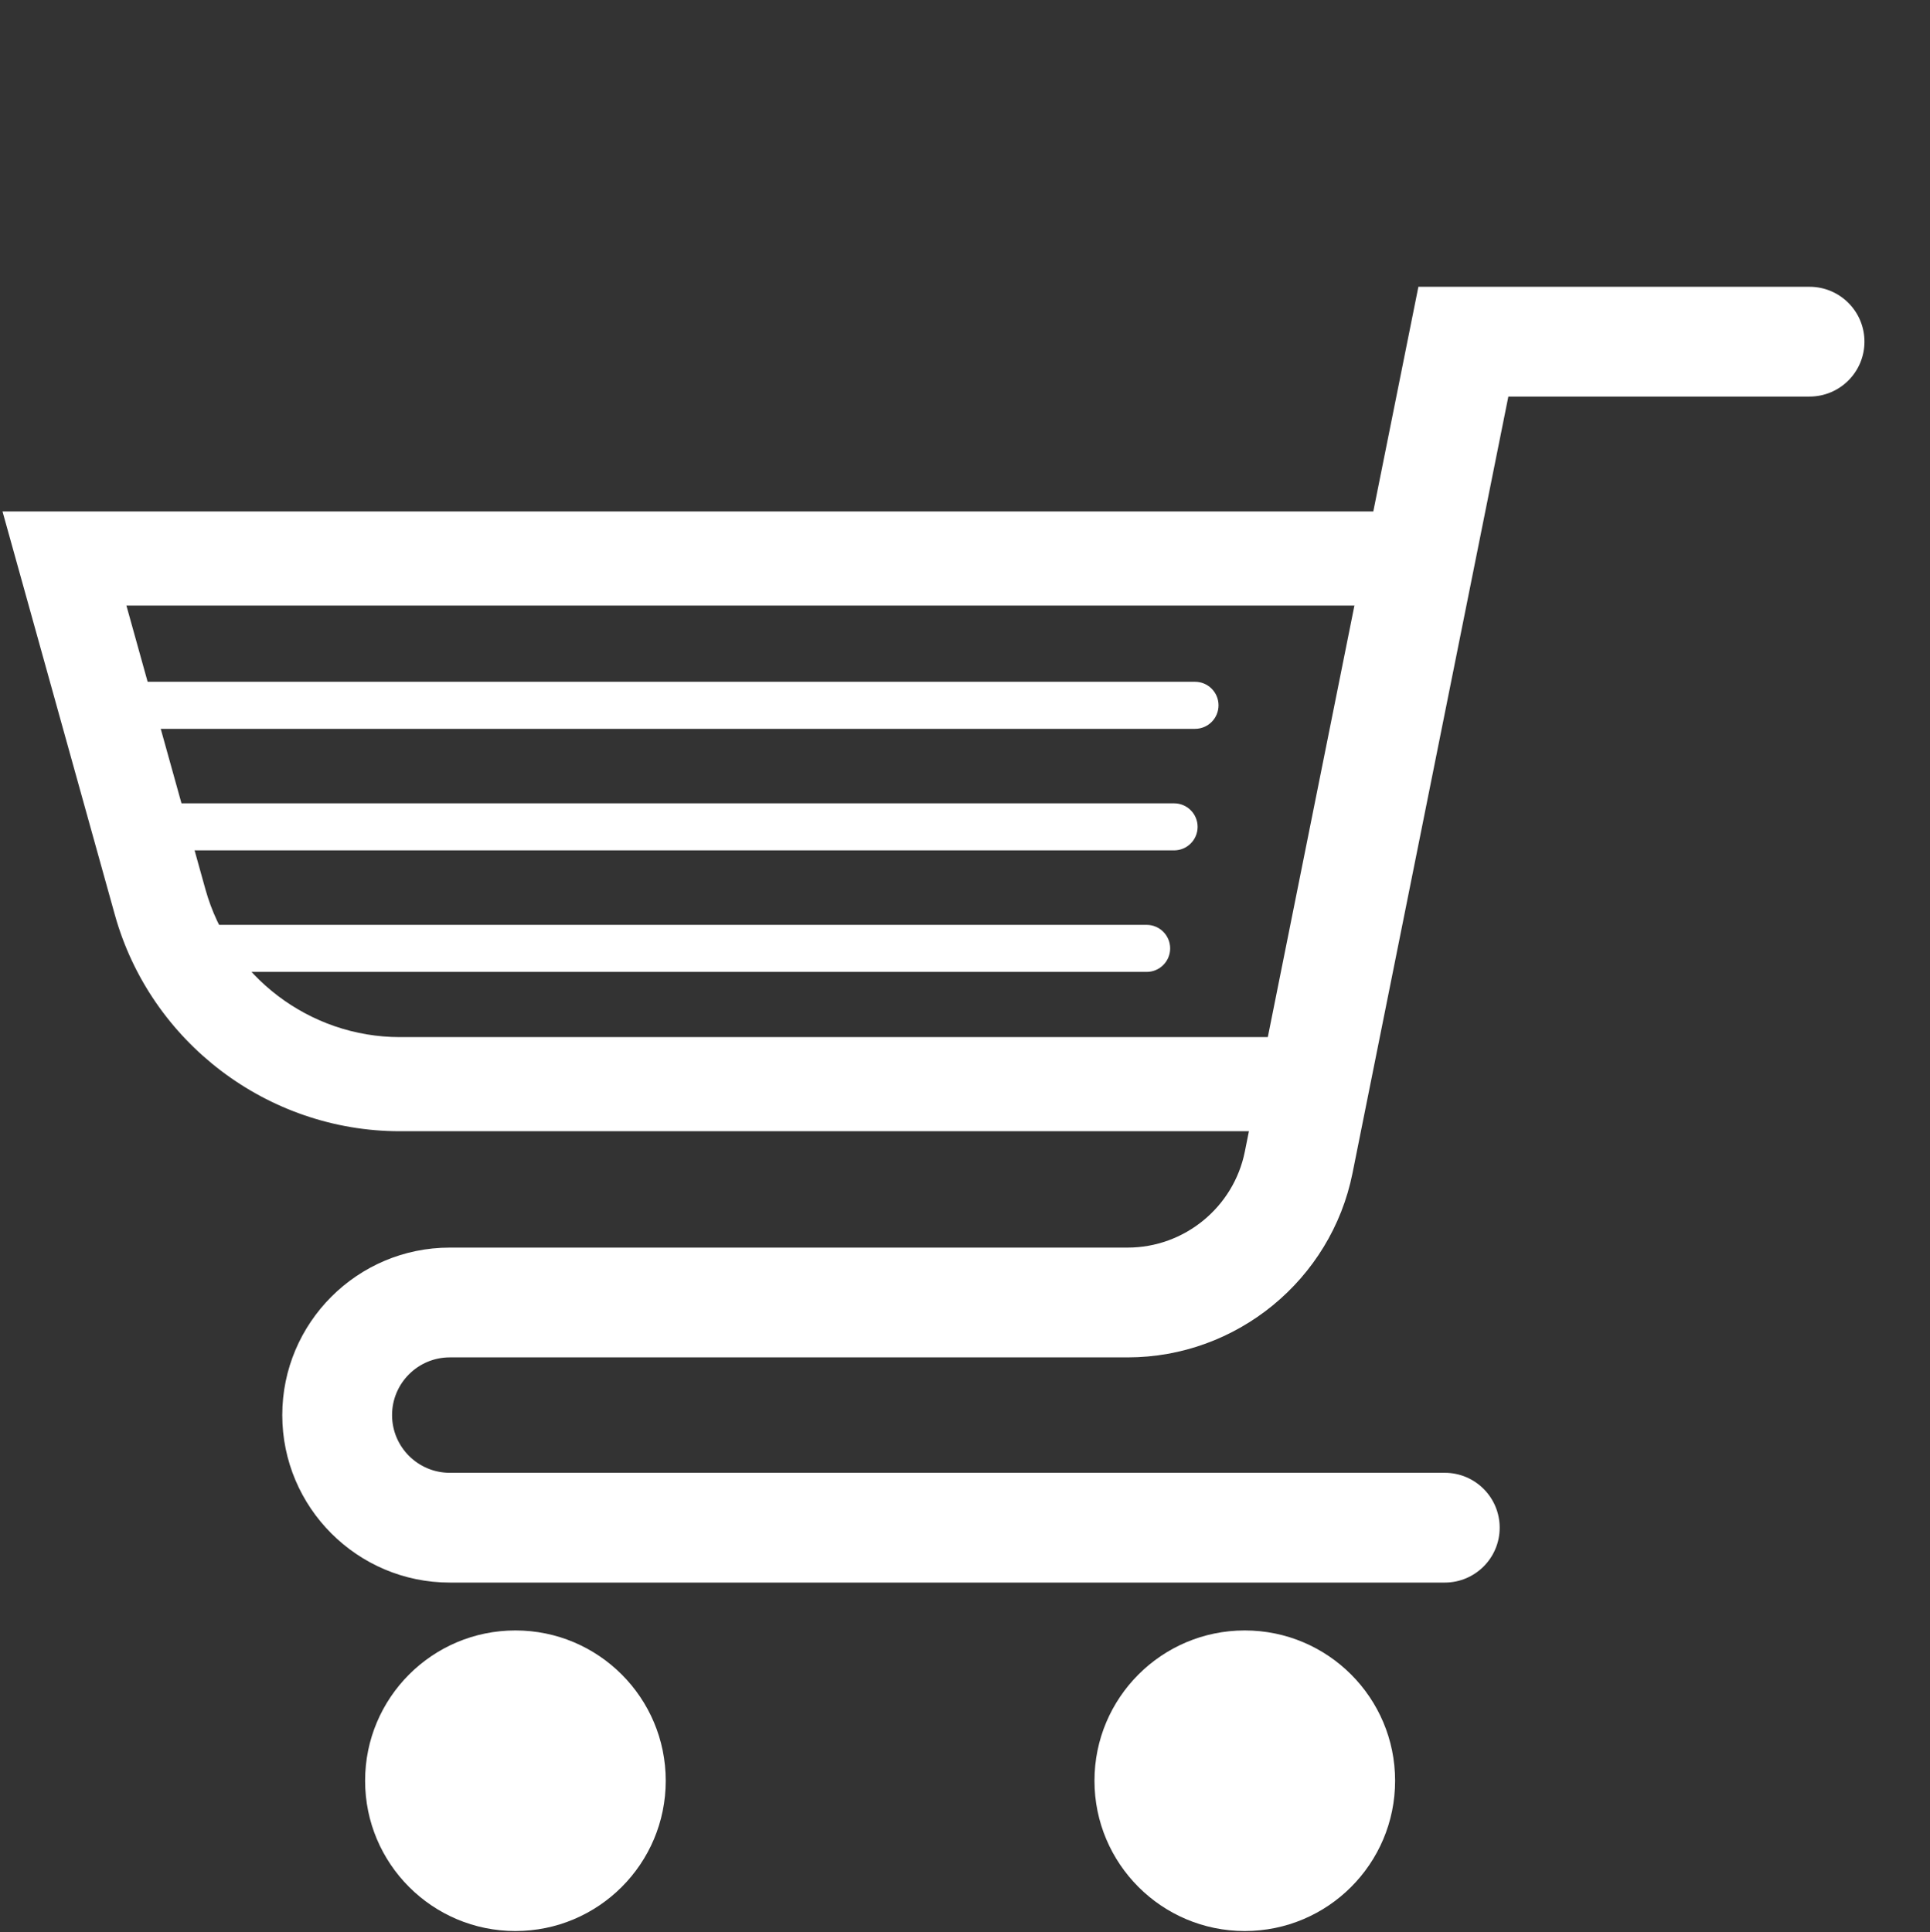 <svg id="eAW68so3fg21" xmlns="http://www.w3.org/2000/svg" xmlns:xlink="http://www.w3.org/1999/xlink" viewBox="0 0 830 831" shape-rendering="geometricPrecision" text-rendering="geometricPrecision" project-id="3b595e4d23d24a4fa5c9a29f6e108219" export-id="8ee333cb34d2424c9fea5d743e88a8f5" cached="true">
<rect x="0" y="0" width="830" height="831" fill="#333333" stroke="none"/>
<style><![CDATA[
#eAW68so3fg213 {animation: eAW68so3fg213_c_o 5000ms linear infinite alternate forwards}@keyframes eAW68so3fg213_c_o { 0% {opacity: 0} 10% {opacity: 0;animation-timing-function: cubic-bezier(0.25,1,0.25,1)} 20% {opacity: 1} 100% {opacity: 1}} #eAW68so3fg214 {animation: eAW68so3fg214_c_o 5000ms linear infinite alternate forwards}@keyframes eAW68so3fg214_c_o { 0% {opacity: 0} 80% {opacity: 0;animation-timing-function: cubic-bezier(0.25,1,0.25,1)} 90% {opacity: 1} 100% {opacity: 1}} #eAW68so3fg215 {animation: eAW68so3fg215_c_o 5000ms linear infinite alternate forwards}@keyframes eAW68so3fg215_c_o { 0% {opacity: 0} 20% {opacity: 0;animation-timing-function: cubic-bezier(0.25,1,0.25,1)} 32% {opacity: 1} 100% {opacity: 1}} #eAW68so3fg216 {animation: eAW68so3fg216_c_o 5000ms linear infinite alternate forwards}@keyframes eAW68so3fg216_c_o { 0% {opacity: 0} 56% {opacity: 0;animation-timing-function: cubic-bezier(0.25,1,0.25,1)} 68% {opacity: 1} 100% {opacity: 1}} #eAW68so3fg220 {animation: eAW68so3fg220_c_o 5000ms linear infinite alternate forwards}@keyframes eAW68so3fg220_c_o { 0% {opacity: 0} 32% {opacity: 0;animation-timing-function: cubic-bezier(0.25,1,0.25,1)} 44% {opacity: 1} 100% {opacity: 1}} #eAW68so3fg221 {animation: eAW68so3fg221_c_o 5000ms linear infinite alternate forwards}@keyframes eAW68so3fg221_c_o { 0% {opacity: 0} 44% {opacity: 0;animation-timing-function: cubic-bezier(0.25,1,0.25,1)} 56% {opacity: 1} 100% {opacity: 1}} #eAW68so3fg222 {animation: eAW68so3fg222_c_o 5000ms linear infinite alternate forwards}@keyframes eAW68so3fg222_c_o { 0% {opacity: 0} 68% {opacity: 0;animation-timing-function: cubic-bezier(0.25,1,0.25,1)} 80% {opacity: 1} 100% {opacity: 1}}
]]></style>
<g transform="translate(-46 0)" clip-path="url(#eAW68so3fg223)" clip-rule="evenodd"><g><g clip-rule="evenodd"><g clip-rule="evenodd"><path d="M827.329,680.7h-427.904c-39.721,0-72.033-32.313-72.033-72.042c0-39.72,32.312-72.037,72.033-72.037h291.517c24.408,0,45.604-17.367,50.404-41.3l74.633-371.967h168.221c13.042,0,23.613,10.567,23.613,23.608c0,13.038-10.571,23.609-23.613,23.609h-129.533L787.646,504.613c-9.213,45.904-49.883,79.229-96.704,79.229h-291.517c-13.683,0-24.817,11.133-24.817,24.816c0,13.688,11.134,24.825,24.817,24.825h427.904c13.038,0,23.609,10.571,23.609,23.609c0,13.037-10.571,23.608-23.609,23.608Z" transform="translate(-160 0)" clip-rule="evenodd" fill="#fff" stroke-linejoin="round" stroke-miterlimit="2"/><path d="M492.3,765.933c0,35.704-28.942,64.646-64.642,64.646-35.708,0-64.645-28.942-64.645-64.646c0-35.7,28.937-64.641,64.645-64.641c35.7,0,64.642,28.941,64.642,64.641Z" transform="translate(-160 0)" clip-rule="evenodd" fill="#fff" stroke-linejoin="round" stroke-miterlimit="2"/><path d="M805.967,765.933c0,35.704-28.942,64.646-64.646,64.646-35.7,0-64.642-28.942-64.642-64.646c0-35.7,28.942-64.641,64.642-64.641c35.704,0,64.646,28.941,64.646,64.641Z" transform="translate(-160 0)" clip-rule="evenodd" fill="#fff" stroke-linejoin="round" stroke-miterlimit="2"/><path d="M773.154,486.567h-395.175c-56.916,0-107.337-38.305-122.604-93.138L207.079,219.992h609.533c11.176,0,20.238,9.062,20.238,20.237s-9.062,20.238-20.238,20.238h-556.25l34.001,122.108c10.416,37.392,44.8,63.512,83.616,63.512h395.175c11.175,0,20.233,9.063,20.233,20.238s-9.058,20.242-20.233,20.242Z" transform="translate(-160 0)" clip-rule="evenodd" fill="#fff" stroke-linejoin="round" stroke-miterlimit="2"/><path d="M719.913,313.487h-465.442c-5.592,0-10.117-4.529-10.117-10.12c0-5.588,4.525-10.117,10.117-10.117h465.442c5.591,0,10.12,4.529,10.12,10.117c0,5.591-4.529,10.12-10.12,10.12Z" transform="translate(-160 0)" clip-rule="evenodd" fill="#fff" stroke-linejoin="round" stroke-miterlimit="2"/><path d="M710.917,345.529h-439.584v20.234h439.584c5.587,0,10.12-4.525,10.12-10.117s-4.533-10.117-10.12-10.117Z" transform="translate(-160 0)" clip-rule="evenodd" fill="#fff" stroke-linejoin="round" stroke-miterlimit="2"/><path d="M699.113,397.804h-415.13v20.238h415.13c5.587,0,10.116-4.529,10.116-10.117c0-5.592-4.529-10.121-10.116-10.121Z" transform="translate(-160 0)" clip-rule="evenodd" fill="#fff" stroke-linejoin="round" stroke-miterlimit="2"/><path id="eAW68so3fg213" d="M352.538,119.533c-37.863,0-68.555,30.692-68.555,68.555c0,7.337,1.221,14.37,3.371,20.983h92.546l32.054-55.088c-11.833-20.566-33.983-34.45-59.416-34.45Z" transform="translate(-160 0)" opacity="0" clip-rule="evenodd" fill="#ee4c9b" stroke-linejoin="round" stroke-miterlimit="2"/><path id="eAW68so3fg214" d="M650.617,102.529c5.341-6.496,8.583-14.783,8.583-23.85c0-20.787-16.85-37.642-37.637-37.642-20.788,0-37.642,16.855-37.642,37.642c0,9.067,3.246,17.354,8.587,23.85h58.109Z" transform="translate(-160 0)" opacity="0" clip-rule="evenodd" fill="#ee4c9b" stroke-linejoin="round" stroke-miterlimit="2"/><path id="eAW68so3fg215" d="M487.296,208.929L568.633,68.05L494.637,25.325L388.633,208.929h98.663Z" transform="translate(-160 0)" opacity="0" clip-rule="evenodd" fill="#02bbf0" stroke-linejoin="round" stroke-miterlimit="2"/><g id="eAW68so3fg216" opacity="0"><rect width="134.875" height="77.642" rx="0" ry="0" transform="translate(488.525 132.013)" clip-rule="evenodd" fill="#fff" stroke-linejoin="round" stroke-miterlimit="2"/><rect width="56.421" height="23.325" rx="0" ry="0" transform="translate(527.75 96.208)" clip-rule="evenodd" fill="#fff" stroke-linejoin="round" stroke-miterlimit="2"/><rect width="46.375" height="32.883" rx="0" ry="0" transform="translate(532.775 115.638)" clip-rule="evenodd" fill="#fff" stroke-linejoin="round" stroke-miterlimit="2"/></g><path id="eAW68so3fg220" d="M554.646,107.871h104.554v15.483h-21.079v85.575h-141.938l58.463-101.058Z" transform="translate(-160 0)" opacity="0" clip-rule="evenodd" fill="#f26821" stroke-linejoin="round" stroke-miterlimit="2"/><path id="eAW68so3fg221" d="M423.108,28.421c-27.008,0-48.904,21.892-48.904,48.904c0,27.008,21.896,48.904,48.904,48.904c1.738,0,3.45-.096,5.138-.275l39.591-68.358c-7.587-17.175-24.741-29.175-44.729-29.175Z" transform="translate(-160 0)" opacity="0" clip-rule="evenodd" fill="#ffdf00" stroke-linejoin="round" stroke-miterlimit="2"/><path id="eAW68so3fg222" d="M306.658,102.742c-.254.062-.504.087-.754.087-1.537,0-2.929-1.058-3.287-2.617-.417-1.816.716-3.625,2.533-4.041l43.921-10.1-31.046-31.342-33.583,4.642c-.155.025-.313.033-.463.033-1.662,0-3.104-1.221-3.337-2.912-.255-1.846,1.033-3.546,2.879-3.8l28.567-3.954-28.813-29.092c-1.313-1.325-1.304-3.459.017-4.771c1.329-1.308,3.462-1.3,4.771.021L316.696,43.8l3.146-26.921c.216-1.842,1.837-3.171,3.741-2.958c1.85.216,3.175,1.892,2.959,3.742l-3.775,32.27l30.041,30.325l2.85-48.037c.109-1.858,1.65-3.254,3.567-3.167c1.858.113,3.279,1.708,3.167,3.571l-3.204,54.071l12.008,12.129c-2.933-6.963-4.584-14.596-4.584-22.625c0-15.267,5.888-29.125,15.455-39.554C355.383,19.221,316.325,1.371,267.117,0.1c0,0-3.175,65.408,39.375,128.788c13.32-10.505,30.1-16.821,48.379-16.821c8.358,0,16.321,1.483,23.854,3.941l-24.071-24.3-47.996,11.034Z" transform="translate(-160 0)" opacity="0" clip-rule="evenodd" fill="#6cbc44" stroke-linejoin="round" stroke-miterlimit="2"/></g></g></g><clipPath id="eAW68so3fg223"><rect width="1503.03" height="830.479" rx="0" ry="0" transform="translate(-160 0)" clip-rule="evenodd" fill-rule="evenodd" stroke-linejoin="round" stroke-miterlimit="2"/></clipPath></g></svg>
